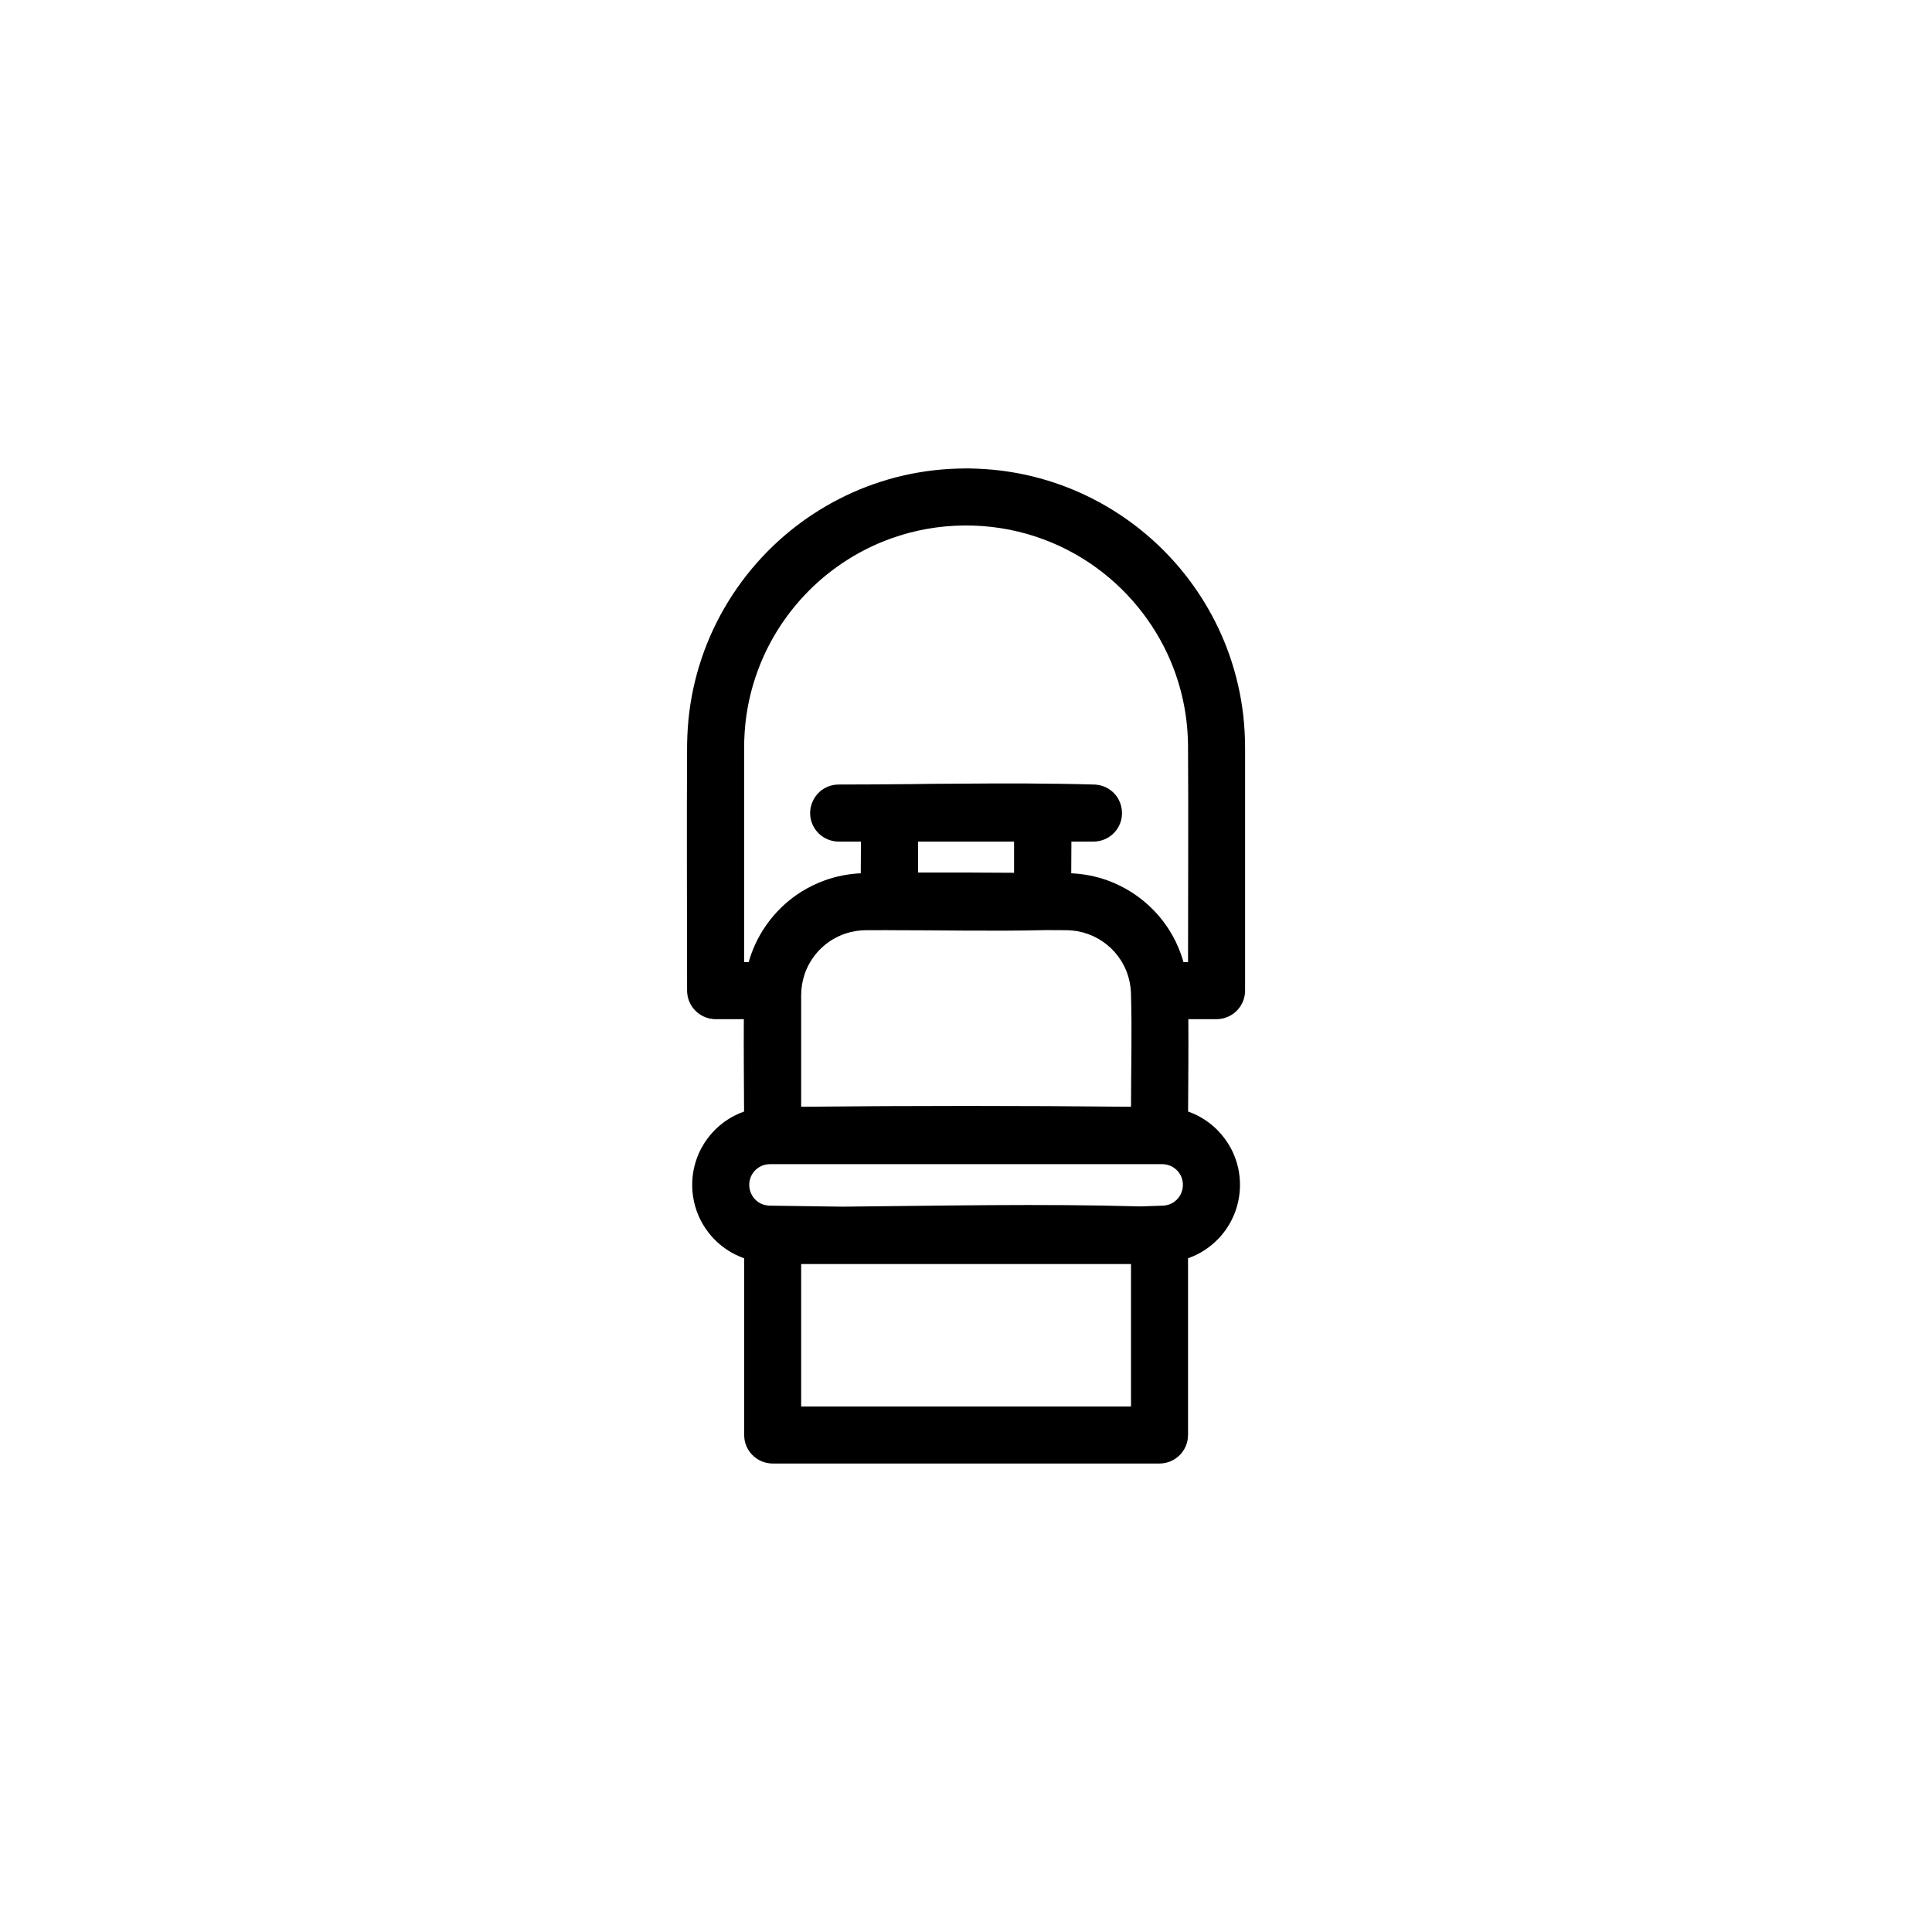 <?xml version="1.0" encoding="UTF-8"?>
<!-- Uploaded to: ICON Repo, www.iconrepo.com, Generator: ICON Repo Mixer Tools -->
<svg fill="#000000" width="800px" height="800px" version="1.1" viewBox="144 144 512 512" xmlns="http://www.w3.org/2000/svg">
 <path d="m341.12 414.09h-7.477c-0.207-0.012-0.418-0.012-0.625-0.023-0.621-0.059-1.238-0.184-1.828-0.391-2.188-0.75-3.945-2.504-4.695-4.688-0.203-0.598-0.332-1.211-0.383-1.832-0.016-0.211-0.016-0.418-0.027-0.625 0-21.805-0.129-43.609 0.004-65.414 0.059-2.832 0.234-5.648 0.59-8.453 0.695-5.461 2-10.844 3.894-16.012 3.891-10.625 10.25-20.293 18.438-28.098 7.547-7.195 16.605-12.766 26.438-16.23 5.199-1.836 10.605-3.074 16.086-3.699 2.812-0.324 5.629-0.465 8.457-0.484 0.332 0 0.664 0.004 0.992 0.004 2.824 0.059 5.644 0.234 8.453 0.59 5.461 0.695 10.84 2 16.012 3.894 10.902 3.992 20.797 10.586 28.699 19.082 6.902 7.41 12.266 16.238 15.629 25.793 1.828 5.199 3.074 10.605 3.699 16.086 0.32 2.812 0.465 5.629 0.484 8.457v64.484c-0.012 0.207-0.012 0.414-0.027 0.625-0.051 0.621-0.18 1.234-0.383 1.832-0.75 2.184-2.508 3.938-4.695 4.688-0.59 0.207-1.207 0.332-1.828 0.391-0.207 0.012-0.418 0.012-0.625 0.023h-7.477c0.055 8.156-0.031 16.32-0.066 24.48 0.824 0.285 1.625 0.629 2.406 1.023 1.957 0.988 3.762 2.285 5.312 3.84 1.434 1.434 2.652 3.078 3.609 4.863 1.027 1.926 1.742 4.012 2.121 6.164 0.609 3.504 0.297 7.152-0.902 10.508-0.852 2.375-2.141 4.59-3.789 6.5-1.766 2.051-3.934 3.742-6.352 4.961-0.789 0.395-1.594 0.738-2.422 1.031v46.832c-0.023 0.727-0.098 1.426-0.305 2.125-0.664 2.269-2.398 4.129-4.609 4.953-0.504 0.188-1.035 0.324-1.566 0.398-0.477 0.07-0.598 0.062-1.074 0.082h-102.53c-0.477-0.02-0.598-0.012-1.074-0.082-0.531-0.074-1.062-0.211-1.566-0.398-2.211-0.824-3.945-2.684-4.609-4.953-0.207-0.699-0.281-1.398-0.309-2.125v-46.832c-0.824-0.293-1.629-0.637-2.418-1.031-2.418-1.219-4.59-2.91-6.352-4.961-1.648-1.91-2.938-4.125-3.789-6.5-1.199-3.356-1.512-7.004-0.902-10.508 0.379-2.152 1.094-4.238 2.121-6.164 0.957-1.785 2.176-3.434 3.609-4.863 1.551-1.555 3.356-2.852 5.312-3.84 0.781-0.395 1.582-0.738 2.406-1.023-0.035-8.16-0.121-16.324-0.066-24.48zm102.61 64.895h-87.414v37.75h87.414zm7.738-26.48c-0.055 0-0.113 0.008-0.18 0.008h-103.2c-0.832 0.008-1.645 0.172-2.394 0.527-0.656 0.309-1.246 0.746-1.727 1.281-0.449 0.496-0.809 1.078-1.051 1.707-0.773 2.012-0.285 4.352 1.242 5.875 0.41 0.414 0.891 0.762 1.414 1.023 0.727 0.367 1.516 0.551 2.328 0.582 6.418 0.082 12.84 0.176 19.262 0.27 26.348-0.242 52.695-0.812 79.027-0.066 2.027-0.062 4.059-0.133 6.09-0.207 0.805-0.051 1.59-0.258 2.312-0.641 0.473-0.25 0.91-0.578 1.293-0.961 1.527-1.523 2.016-3.863 1.242-5.875-0.242-0.629-0.602-1.211-1.051-1.707-0.488-0.535-1.07-0.973-1.727-1.281-0.695-0.328-1.441-0.5-2.207-0.523zm-30.586-62.023c-0.074 0.008-0.156 0.012-0.234 0.016-13.629 0.316-27.27 0.012-40.902 0.012-0.043 0-0.086 0-0.129-0.008-2.019 0.008-4.043 0.008-6.066 0.008-1.844 0.008-3.672 0.289-5.43 0.871-1.195 0.398-2.348 0.922-3.434 1.57-3.519 2.106-6.211 5.461-7.5 9.363-0.582 1.75-0.863 3.586-0.871 5.43v29.559c29.133-0.297 58.281-0.297 87.414 0 0-10.07 0.297-20.152-0.016-30.223-0.074-1.758-0.398-3.504-0.992-5.16-0.426-1.188-0.98-2.328-1.656-3.394-2.039-3.231-5.148-5.719-8.746-7.008-1.793-0.645-3.684-0.973-5.586-1.008-1.953-0.012-3.902-0.02-5.852-0.027zm36.754 8.496h1.207c0-19.227 0.117-38.445-0.004-57.668-0.016-0.758-0.016-0.754-0.039-1.516-0.098-2.242-0.293-4.473-0.637-6.691-0.73-4.781-2.055-9.465-3.938-13.926-4.426-10.453-11.91-19.527-21.316-25.879-5.133-3.473-10.812-6.117-16.773-7.809-6.211-1.766-12.707-2.484-19.152-2.156-6.582 0.332-13.094 1.773-19.195 4.266-6.793 2.777-13.039 6.836-18.352 11.895-5.469 5.219-9.93 11.488-13.043 18.375-2.293 5.07-3.852 10.461-4.625 15.965-0.383 2.742-0.547 5.496-0.57 8.262v56.883h1.211c0.203-0.727 0.43-1.445 0.684-2.156 2.418-6.758 7.102-12.598 13.16-16.43 2.008-1.266 4.148-2.309 6.375-3.106 3.051-1.098 6.25-1.703 9.484-1.859 0-2.801 0.023-5.602 0.043-8.406h-5.906c-0.398-0.012-0.5-0.004-0.891-0.051-0.891-0.105-1.766-0.371-2.559-0.781-0.934-0.477-1.762-1.148-2.418-1.961-0.566-0.699-1.004-1.496-1.293-2.34-0.242-0.711-0.371-1.453-0.391-2.199-0.082-2.566 1.199-5.059 3.328-6.492 0.867-0.586 1.855-0.984 2.887-1.168 0.445-0.082 0.883-0.109 1.336-0.121 6.473 0 12.953-0.051 19.426-0.113 4.086-0.066 8.172-0.105 12.266-0.113 12.102-0.098 24.207-0.117 36.305 0.238 0.445 0.043 0.887 0.094 1.324 0.199 1.016 0.246 1.98 0.703 2.809 1.34 0.598 0.453 1.121 0.996 1.559 1.602 1.496 2.086 1.828 4.867 0.863 7.246-0.285 0.695-0.668 1.344-1.137 1.922-0.66 0.812-1.484 1.484-2.418 1.961-0.797 0.41-1.668 0.676-2.559 0.781-0.395 0.047-0.492 0.039-0.891 0.051h-5.863c0 2.805-0.023 5.606-0.043 8.406 3.25 0.152 6.461 0.762 9.527 1.859 6.758 2.418 12.598 7.102 16.43 13.16 1.266 2.008 2.309 4.141 3.102 6.375 0.258 0.711 0.484 1.43 0.688 2.156zm-44.895-23.68v-8.277h-25.438v8.215c8.48-0.039 16.957 0.008 25.438 0.062z" fill-rule="evenodd"/>
</svg>